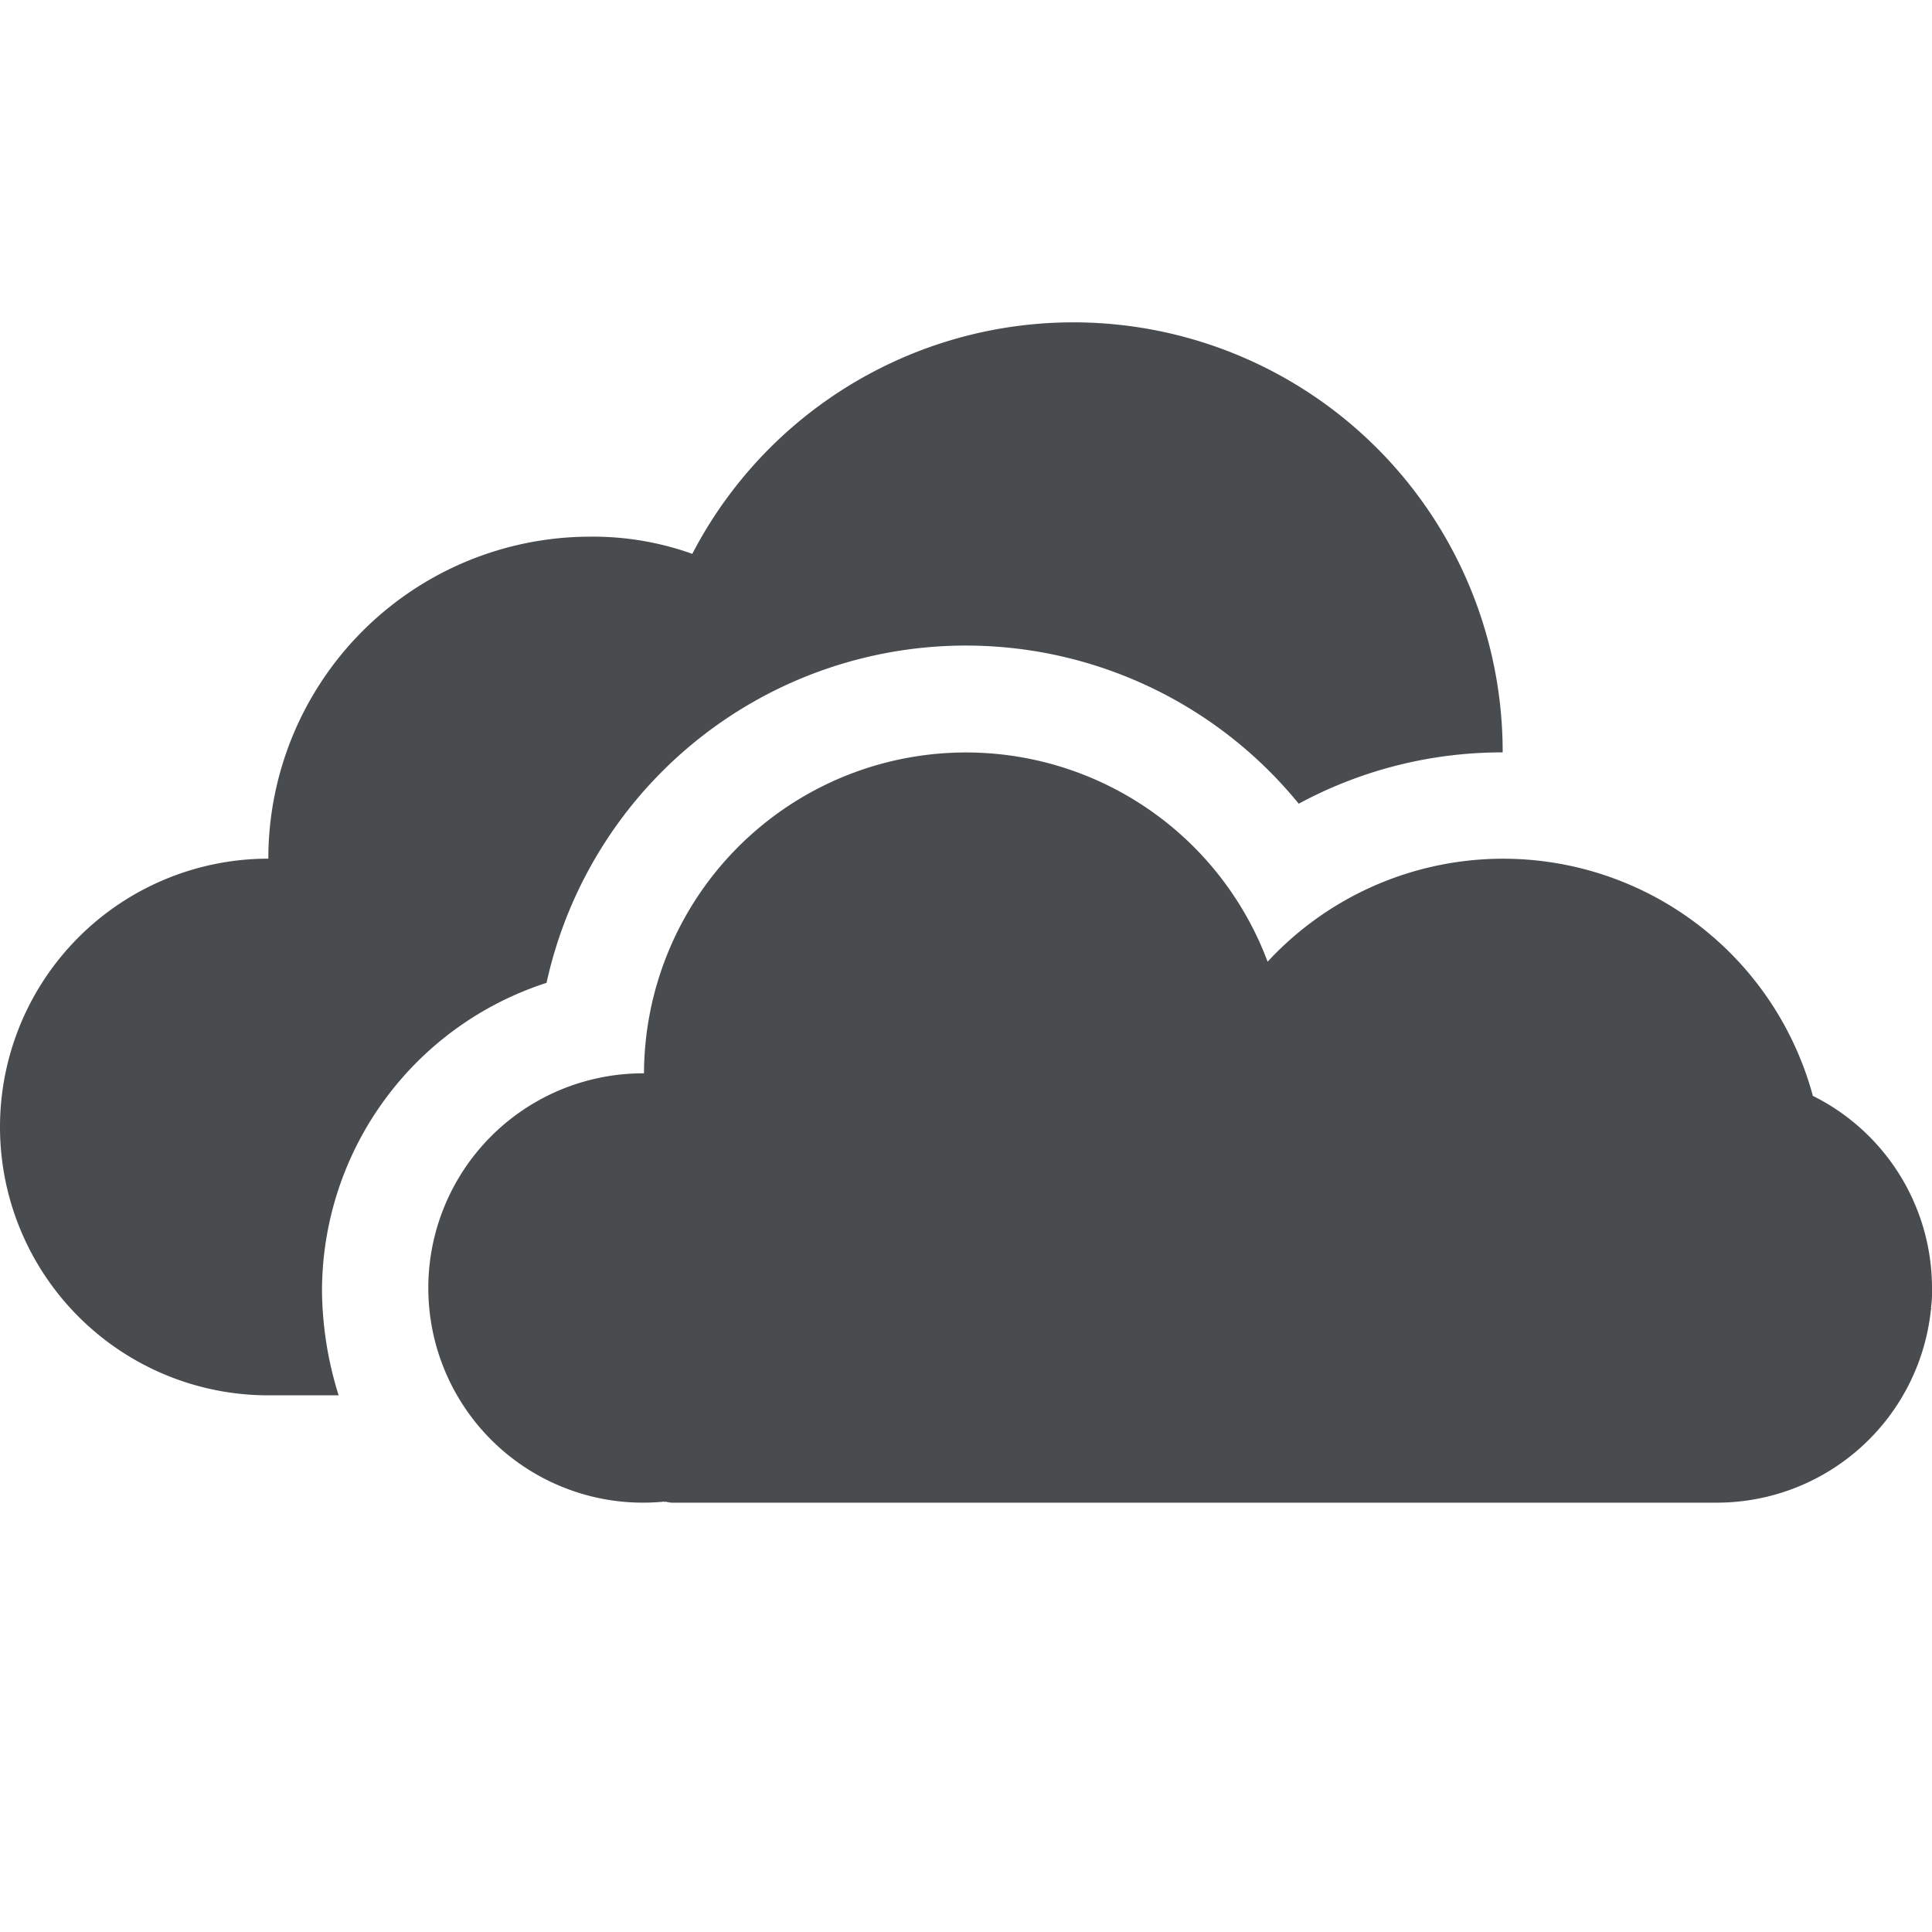 <?xml version="1.0" encoding="utf-8"?>
<!-- Uploaded to: SVG Repo, www.svgrepo.com, Generator: SVG Repo Mixer Tools -->
<svg width="800px" height="800px" viewBox="0 0 18 18" xmlns="http://www.w3.org/2000/svg">
    <g fill="#494c4e" fill-rule="evenodd">
        <path d="M5.092 9.157A4 4 0 0 1 12.1 7.488 3.979 3.979 0 0 1 14 7.01V7a4 4 0 0 0-7.55-1.84A2.748 2.748 0 0 0 5.5 5a3 3 0 0 0-3 3 2.5 2.5 0 0 0 0 5h.655A3.344 3.344 0 0 1 3 12.031a3.02 3.02 0 0 1 2.092-2.874z"/>
        <path d="M18 12c.002.064-.001.127-.01.19 0 0 .01 0 0 .01A2.006 2.006 0 0 1 16 14H6.29a.276.276 0 0 1-.09-.01c-.01.01-.01 0-.01 0A2 2 0 1 1 6 10a3 3 0 0 1 5.81-1.04 2.989 2.989 0 0 1 5.08 1.25A2 2 0 0 1 18 12z"/>
    </g>
</svg>